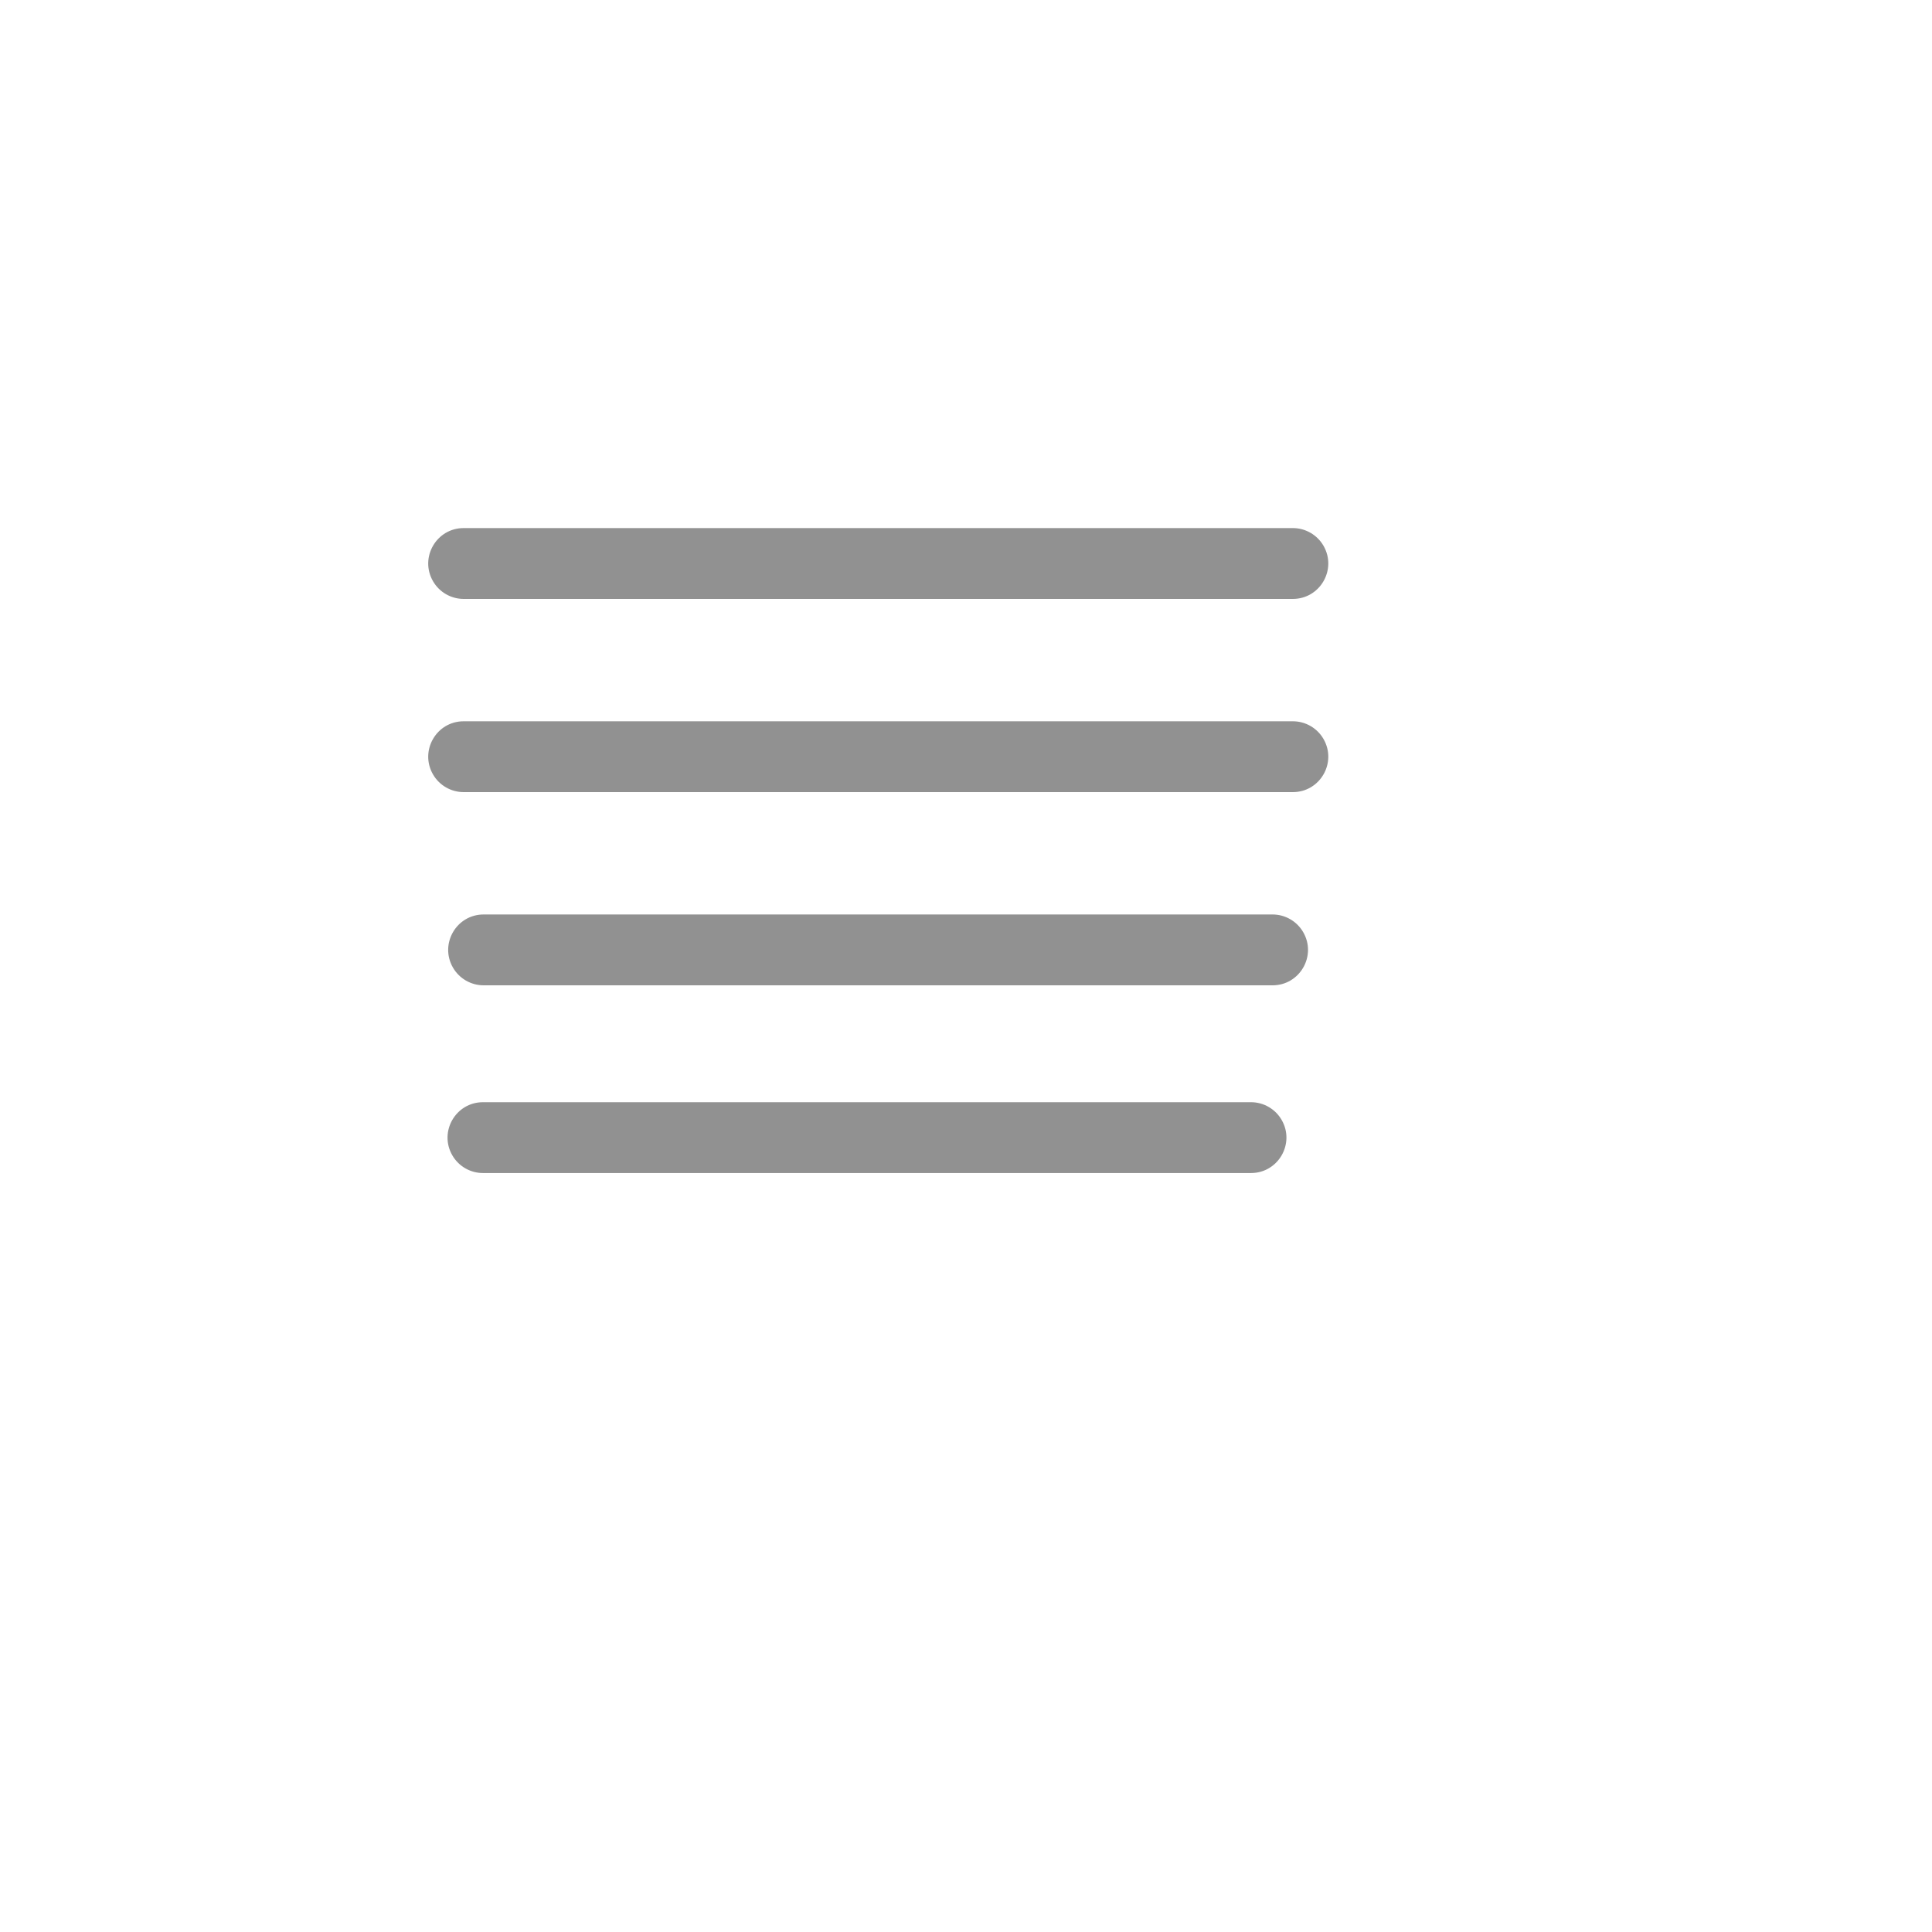 <svg xmlns="http://www.w3.org/2000/svg" version="1.1" xmlns:xlink="http://www.w3.org/1999/xlink" width="100%" height="100%" id="svgWorkerArea" viewBox="-25 -25 625 625" xmlns:idraw="https://idraw.muisca.co" style="background: white;"><defs id="defsdoc"><pattern id="patternBool" x="0" y="0" width="10" height="10" patternUnits="userSpaceOnUse" patternTransform="rotate(35)"><circle cx="5" cy="5" r="4" style="stroke: none;fill: #ff000070;"></circle></pattern></defs><g id="fileImp-261044846" class="cosito"><path id="pathImp-218331030" fill="#91919144" class="grouped" d="M125 168.75C125 168.75 393.229 168.75 393.229 168.75 402.05 168.75 407.562 159.201 403.152 151.562 401.105 148.018 397.323 145.833 393.229 145.833 393.229 145.833 125 145.833 125 145.833 116.179 145.833 110.667 155.382 115.077 163.021 117.124 166.566 120.906 168.75 125 168.75 125 168.75 125 168.75 125 168.75"></path><path id="pathImp-23539759" fill="#91919144" class="grouped" d="M393.229 208.333C393.229 208.333 125 208.333 125 208.333 116.179 208.333 110.667 217.882 115.077 225.521 117.124 229.066 120.906 231.25 125 231.25 125 231.25 393.229 231.25 393.229 231.25 402.05 231.25 407.562 221.701 403.152 214.062 401.105 210.518 397.323 208.333 393.229 208.333 393.229 208.333 393.229 208.333 393.229 208.333"></path><path id="pathImp-972611044" fill="#91919144" class="grouped" d="M386.667 270.833C386.667 270.833 131.458 270.833 131.458 270.833 122.638 270.833 117.125 280.382 121.535 288.021 123.582 291.566 127.365 293.75 131.458 293.75 131.458 293.75 386.667 293.75 386.667 293.75 395.488 293.75 401 284.201 396.59 276.562 394.543 273.018 390.76 270.833 386.667 270.833 386.667 270.833 386.667 270.833 386.667 270.833"></path><path id="pathImp-482345881" fill="#91919144" class="grouped" d="M379.688 331.562C379.688 331.562 131.25 331.562 131.25 331.562 122.429 331.562 116.917 341.111 121.327 348.75 123.374 352.295 127.156 354.479 131.25 354.479 131.25 354.479 379.688 354.479 379.688 354.479 388.508 354.479 394.021 344.93 389.61 337.292 387.564 333.747 383.781 331.562 379.688 331.562 379.688 331.562 379.688 331.562 379.688 331.562"></path><path id="rectImp-858792584" fill="#91919144" fill-opacity="0" class="grouped" d="M62.5 62.5C62.5 62.5 437.5 62.5 437.5 62.5 437.5 62.5 437.5 437.5 437.5 437.5 437.5 437.5 62.5 437.5 62.5 437.5 62.5 437.5 62.5 62.5 62.5 62.5 62.5 62.5 62.5 62.5 62.5 62.5"></path></g></svg>